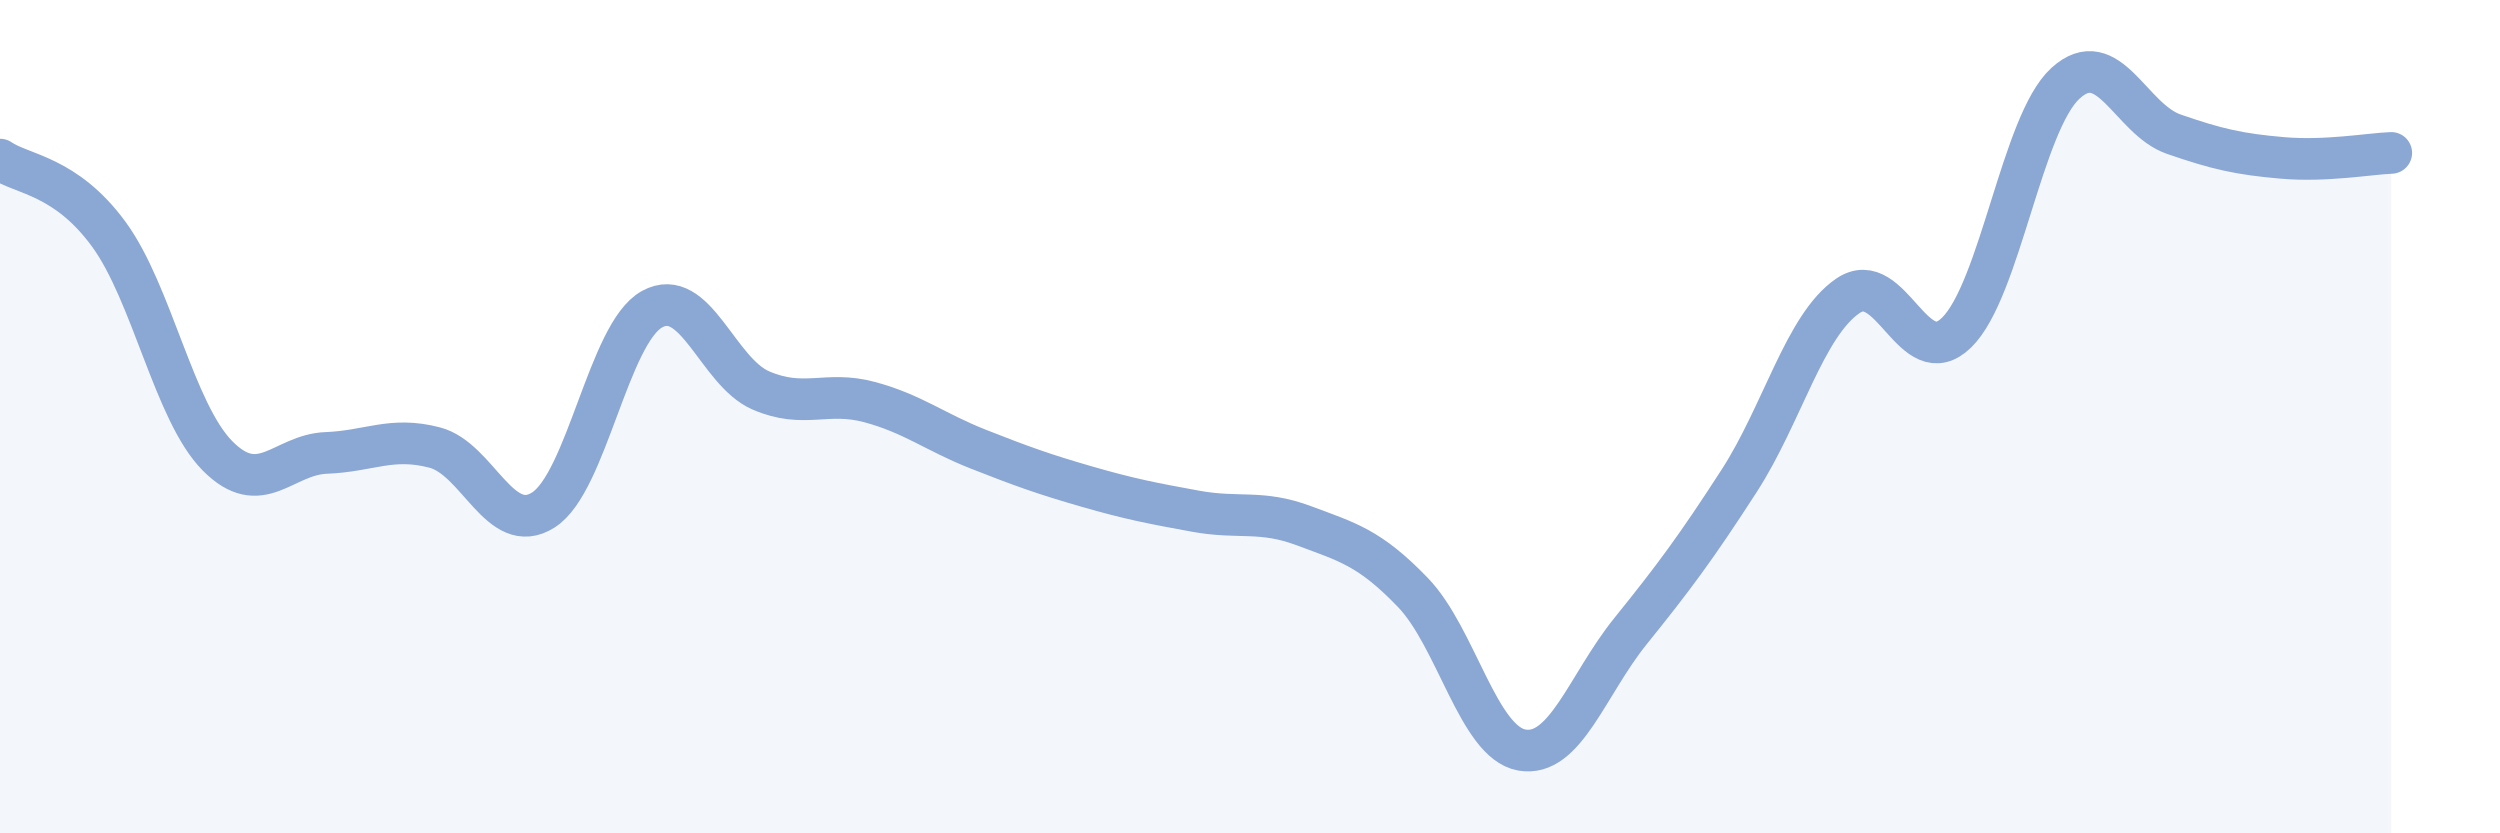 
    <svg width="60" height="20" viewBox="0 0 60 20" xmlns="http://www.w3.org/2000/svg">
      <path
        d="M 0,3.83 C 0.52,4.19 1.57,4.2 2.61,5.62 C 3.65,7.04 4.18,9.89 5.22,10.94 C 6.26,11.99 6.79,10.91 7.83,10.87 C 8.87,10.83 9.39,10.47 10.43,10.74 C 11.47,11.01 12,12.9 13.04,12.24 C 14.08,11.58 14.61,7.99 15.65,7.42 C 16.69,6.85 17.22,8.92 18.26,9.37 C 19.3,9.82 19.83,9.37 20.87,9.65 C 21.91,9.93 22.44,10.37 23.48,10.78 C 24.52,11.19 25.05,11.38 26.09,11.68 C 27.13,11.98 27.66,12.08 28.7,12.27 C 29.74,12.46 30.26,12.23 31.3,12.62 C 32.34,13.01 32.87,13.14 33.91,14.22 C 34.95,15.3 35.48,17.81 36.52,18 C 37.56,18.19 38.09,16.44 39.13,15.15 C 40.17,13.86 40.7,13.15 41.74,11.54 C 42.78,9.93 43.31,7.81 44.35,7.1 C 45.39,6.39 45.92,9 46.96,7.98 C 48,6.96 48.53,2.95 49.57,2 C 50.61,1.05 51.13,2.86 52.17,3.22 C 53.21,3.58 53.74,3.7 54.78,3.79 C 55.82,3.88 56.87,3.69 57.39,3.67L57.39 20L0 20Z"
        fill="#8ba7d3"
        opacity="0.1"
        stroke-linecap="round"
        stroke-linejoin="round"
      />
      <path
        d="M 0,3.83 C 0.52,4.19 1.57,4.2 2.61,5.62 C 3.65,7.04 4.18,9.89 5.22,10.94 C 6.26,11.99 6.79,10.91 7.83,10.87 C 8.87,10.83 9.39,10.47 10.43,10.74 C 11.47,11.01 12,12.9 13.04,12.24 C 14.08,11.58 14.61,7.99 15.65,7.42 C 16.69,6.85 17.22,8.92 18.26,9.37 C 19.3,9.82 19.83,9.37 20.87,9.65 C 21.91,9.93 22.44,10.37 23.48,10.78 C 24.52,11.19 25.05,11.38 26.09,11.68 C 27.13,11.98 27.66,12.08 28.7,12.27 C 29.74,12.46 30.26,12.23 31.3,12.62 C 32.34,13.01 32.87,13.14 33.91,14.22 C 34.95,15.3 35.48,17.81 36.52,18 C 37.56,18.19 38.09,16.44 39.13,15.15 C 40.17,13.86 40.7,13.15 41.74,11.54 C 42.78,9.93 43.31,7.81 44.35,7.1 C 45.39,6.39 45.92,9 46.96,7.98 C 48,6.96 48.53,2.95 49.57,2 C 50.61,1.05 51.13,2.86 52.17,3.22 C 53.21,3.58 53.74,3.7 54.78,3.79 C 55.82,3.88 56.87,3.69 57.39,3.67"
        stroke="#8ba7d3"
        stroke-width="1"
        fill="none"
        stroke-linecap="round"
        stroke-linejoin="round"
      />
    </svg>
  